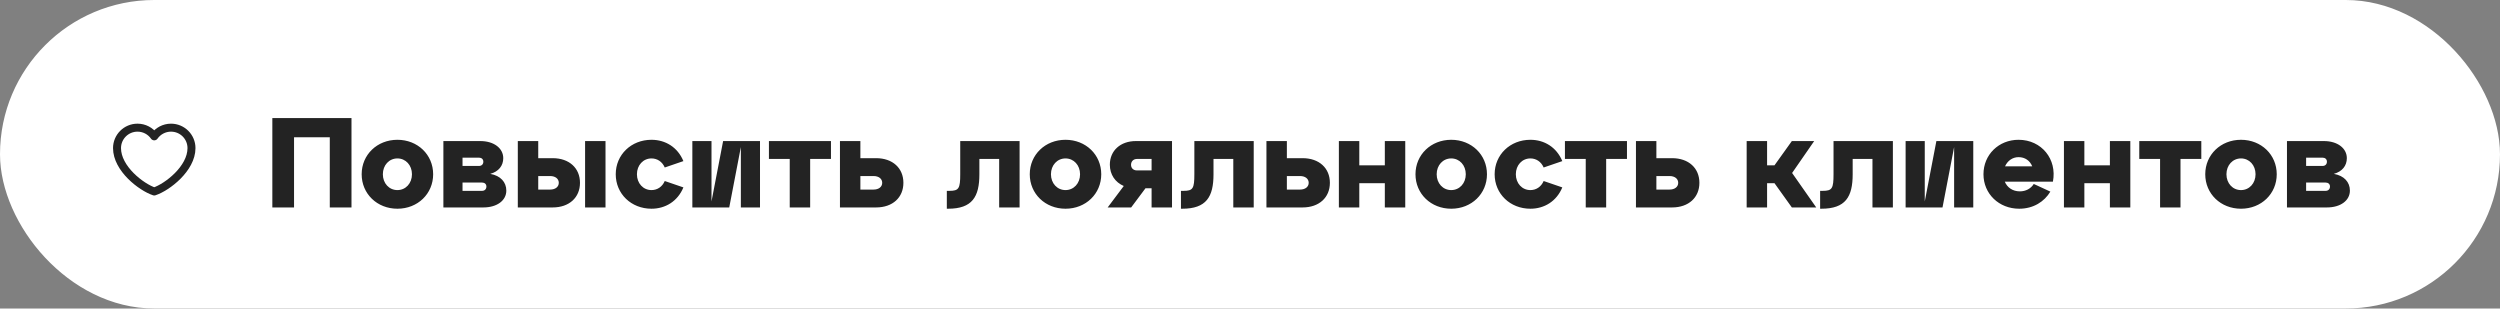 <?xml version="1.0" encoding="UTF-8"?> <svg xmlns="http://www.w3.org/2000/svg" width="470" height="58" viewBox="0 0 470 58" fill="none"><rect x="0" y="0" width="470" height="58" fill="#808080" stroke="none"/> <rect x="2" y="2" width="466" height="54" rx="27" fill="white"></rect> <rect x="14" y="14" width="30" height="30" rx="15" fill="white"></rect> <path d="M25.85 24C23.724 24 22 25.722 22 27.846C22 31.691 26.55 35.187 29 36C31.45 35.187 36 31.691 36 27.846C36 25.722 34.276 24 32.15 24C30.848 24 29.697 24.646 29 25.634C28.645 25.129 28.173 24.717 27.625 24.432C27.077 24.148 26.468 24 25.85 24Z" stroke="#232323" stroke-width="1.5" stroke-linecap="round" stroke-linejoin="round"></path> <path d="M55.28 39V25.8H62V39H66.08V22.2H51.2V39H55.28ZM67.993 32.76C67.993 36.432 70.897 39.24 74.713 39.24C78.529 39.24 81.433 36.432 81.433 32.76C81.433 29.088 78.529 26.28 74.713 26.28C70.897 26.28 67.993 29.088 67.993 32.76ZM71.977 32.76C71.977 31.056 73.153 29.784 74.713 29.784C76.273 29.784 77.449 31.056 77.449 32.76C77.449 34.464 76.273 35.736 74.713 35.736C73.153 35.736 71.977 34.464 71.977 32.76ZM92.164 32.688C93.748 32.256 94.612 31.152 94.612 29.736C94.612 27.888 92.884 26.52 90.292 26.52H83.356V39H90.868C93.46 39 95.188 37.68 95.188 35.832C95.188 34.248 94.108 33.024 92.164 32.688ZM90.052 29.64C90.532 29.64 90.868 29.928 90.868 30.408C90.868 30.888 90.532 31.2 90.052 31.2H86.956V29.64H90.052ZM86.956 35.88V34.32H90.628C91.108 34.32 91.444 34.608 91.444 35.064C91.444 35.568 91.108 35.88 90.628 35.88H86.956ZM103.9 39C107.02 39 109.036 37.128 109.036 34.368C109.036 31.608 107.02 29.736 103.9 29.736H101.188V26.52H97.348V39H103.9ZM113.836 39V26.52H109.996V39H113.836ZM101.188 33.096H103.42C104.428 33.096 105.052 33.624 105.052 34.368C105.052 35.112 104.428 35.64 103.42 35.64H101.188V33.096ZM115.759 32.76C115.759 36.432 118.663 39.24 122.479 39.24C125.095 39.24 127.399 37.848 128.479 35.232L124.975 34.032C124.495 35.136 123.559 35.736 122.479 35.736C120.919 35.736 119.743 34.464 119.743 32.76C119.743 31.056 120.919 29.784 122.479 29.784C123.559 29.784 124.495 30.384 124.975 31.488L128.479 30.288C127.399 27.672 125.095 26.28 122.479 26.28C118.663 26.28 115.759 29.088 115.759 32.76ZM142.881 26.52H135.945L133.761 37.872V26.52H130.161V39H137.097L139.281 27.648V39H142.881V26.52ZM152.31 39V29.88H156.222V26.52H144.558V29.88H148.47V39H152.31ZM164.703 39C167.823 39 169.839 37.128 169.839 34.368C169.839 31.608 167.823 29.736 164.703 29.736H161.751V26.52H157.911V39H164.703ZM161.751 33.096H164.223C165.231 33.096 165.855 33.624 165.855 34.368C165.855 35.112 165.231 35.64 164.223 35.64H161.751V33.096ZM178.243 39.24C182.779 39.24 184.123 37.008 184.123 32.76V29.88H187.843V39H191.683V26.52H180.523V32.76C180.523 35.448 180.259 35.88 178.483 35.88H178.003V39.24H178.243ZM193.595 32.76C193.595 36.432 196.499 39.24 200.315 39.24C204.131 39.24 207.035 36.432 207.035 32.76C207.035 29.088 204.131 26.28 200.315 26.28C196.499 26.28 193.595 29.088 193.595 32.76ZM197.579 32.76C197.579 31.056 198.755 29.784 200.315 29.784C201.875 29.784 203.051 31.056 203.051 32.76C203.051 34.464 201.875 35.736 200.315 35.736C198.755 35.736 197.579 34.464 197.579 32.76ZM213.547 26.52C210.643 26.52 208.651 28.32 208.651 30.96C208.651 32.832 209.659 34.272 211.267 34.968L208.243 39H212.659L215.347 35.4H216.499V39H220.339V26.52H213.547ZM216.499 29.88V32.04H213.763C213.043 32.04 212.635 31.584 212.635 30.984C212.635 30.384 213.043 29.88 213.763 29.88H216.499ZM222.259 39.24C226.795 39.24 228.139 37.008 228.139 32.76V29.88H231.859V39H235.699V26.52H224.539V32.76C224.539 35.448 224.275 35.88 222.499 35.88H222.019V39.24H222.259ZM244.883 39C248.003 39 250.019 37.128 250.019 34.368C250.019 31.608 248.003 29.736 244.883 29.736H241.931V26.52H238.091V39H244.883ZM241.931 33.096H244.403C245.411 33.096 246.035 33.624 246.035 34.368C246.035 35.112 245.411 35.64 244.403 35.64H241.931V33.096ZM255.548 39V34.44H260.348V39H264.188V26.52H260.348V31.08H255.548V26.52H251.708V39H255.548ZM266.111 32.76C266.111 36.432 269.015 39.24 272.831 39.24C276.647 39.24 279.551 36.432 279.551 32.76C279.551 29.088 276.647 26.28 272.831 26.28C269.015 26.28 266.111 29.088 266.111 32.76ZM270.095 32.76C270.095 31.056 271.271 29.784 272.831 29.784C274.391 29.784 275.567 31.056 275.567 32.76C275.567 34.464 274.391 35.736 272.831 35.736C271.271 35.736 270.095 34.464 270.095 32.76ZM280.993 32.76C280.993 36.432 283.897 39.24 287.713 39.24C290.329 39.24 292.633 37.848 293.713 35.232L290.209 34.032C289.729 35.136 288.793 35.736 287.713 35.736C286.153 35.736 284.977 34.464 284.977 32.76C284.977 31.056 286.153 29.784 287.713 29.784C288.793 29.784 289.729 30.384 290.209 31.488L293.713 30.288C292.633 27.672 290.329 26.28 287.713 26.28C283.897 26.28 280.993 29.088 280.993 32.76ZM301.959 39V29.88H305.871V26.52H294.207V29.88H298.119V39H301.959ZM314.351 39C317.471 39 319.487 37.128 319.487 34.368C319.487 31.608 317.471 29.736 314.351 29.736H311.399V26.52H307.559V39H314.351ZM311.399 33.096H313.871C314.879 33.096 315.503 33.624 315.503 34.368C315.503 35.112 314.879 35.64 313.871 35.64H311.399V33.096ZM341.068 26.52H336.868L333.604 31.08H332.212V26.52H328.372V39H332.212V34.44H333.604L336.868 39H341.452L336.916 32.52L341.068 26.52ZM342.423 39.24C346.959 39.24 348.303 37.008 348.303 32.76V29.88H352.023V39H355.863V26.52H344.703V32.76C344.703 35.448 344.439 35.88 342.663 35.88H342.183V39.24H342.423ZM370.975 26.52H364.039L361.855 37.872V26.52H358.255V39H365.191L367.375 27.648V39H370.975V26.52ZM379.492 26.28C375.748 26.28 372.892 29.088 372.892 32.76C372.892 36.432 375.796 39.24 379.612 39.24C382.3 39.24 384.34 37.896 385.468 36.024L382.348 34.584C381.796 35.472 380.836 35.976 379.732 35.976C378.388 35.976 377.356 35.256 376.9 34.152H385.948C386.764 29.928 383.812 26.28 379.492 26.28ZM379.492 29.544C380.716 29.544 381.628 30.216 382.06 31.272H376.948C377.404 30.24 378.34 29.544 379.492 29.544ZM391.86 39V34.44H396.66V39H400.5V26.52H396.66V31.08H391.86V26.52H388.02V39H391.86ZM409.935 39V29.88H413.847V26.52H402.183V29.88H406.095V39H409.935ZM414.587 32.76C414.587 36.432 417.491 39.24 421.307 39.24C425.123 39.24 428.027 36.432 428.027 32.76C428.027 29.088 425.123 26.28 421.307 26.28C417.491 26.28 414.587 29.088 414.587 32.76ZM418.571 32.76C418.571 31.056 419.747 29.784 421.307 29.784C422.867 29.784 424.043 31.056 424.043 32.76C424.043 34.464 422.867 35.736 421.307 35.736C419.747 35.736 418.571 34.464 418.571 32.76ZM438.758 32.688C440.342 32.256 441.206 31.152 441.206 29.736C441.206 27.888 439.478 26.52 436.886 26.52H429.95V39H437.462C440.054 39 441.782 37.68 441.782 35.832C441.782 34.248 440.702 33.024 438.758 32.688ZM436.646 29.64C437.126 29.64 437.462 29.928 437.462 30.408C437.462 30.888 437.126 31.2 436.646 31.2H433.55V29.64H436.646ZM433.55 35.88V34.32H437.222C437.702 34.32 438.038 34.608 438.038 35.064C438.038 35.568 437.702 35.88 437.222 35.88H433.55Z" fill="#232323"></path> <rect x="2" y="2" width="466" height="54" rx="27" stroke="white" stroke-width="4"></rect> </svg> 